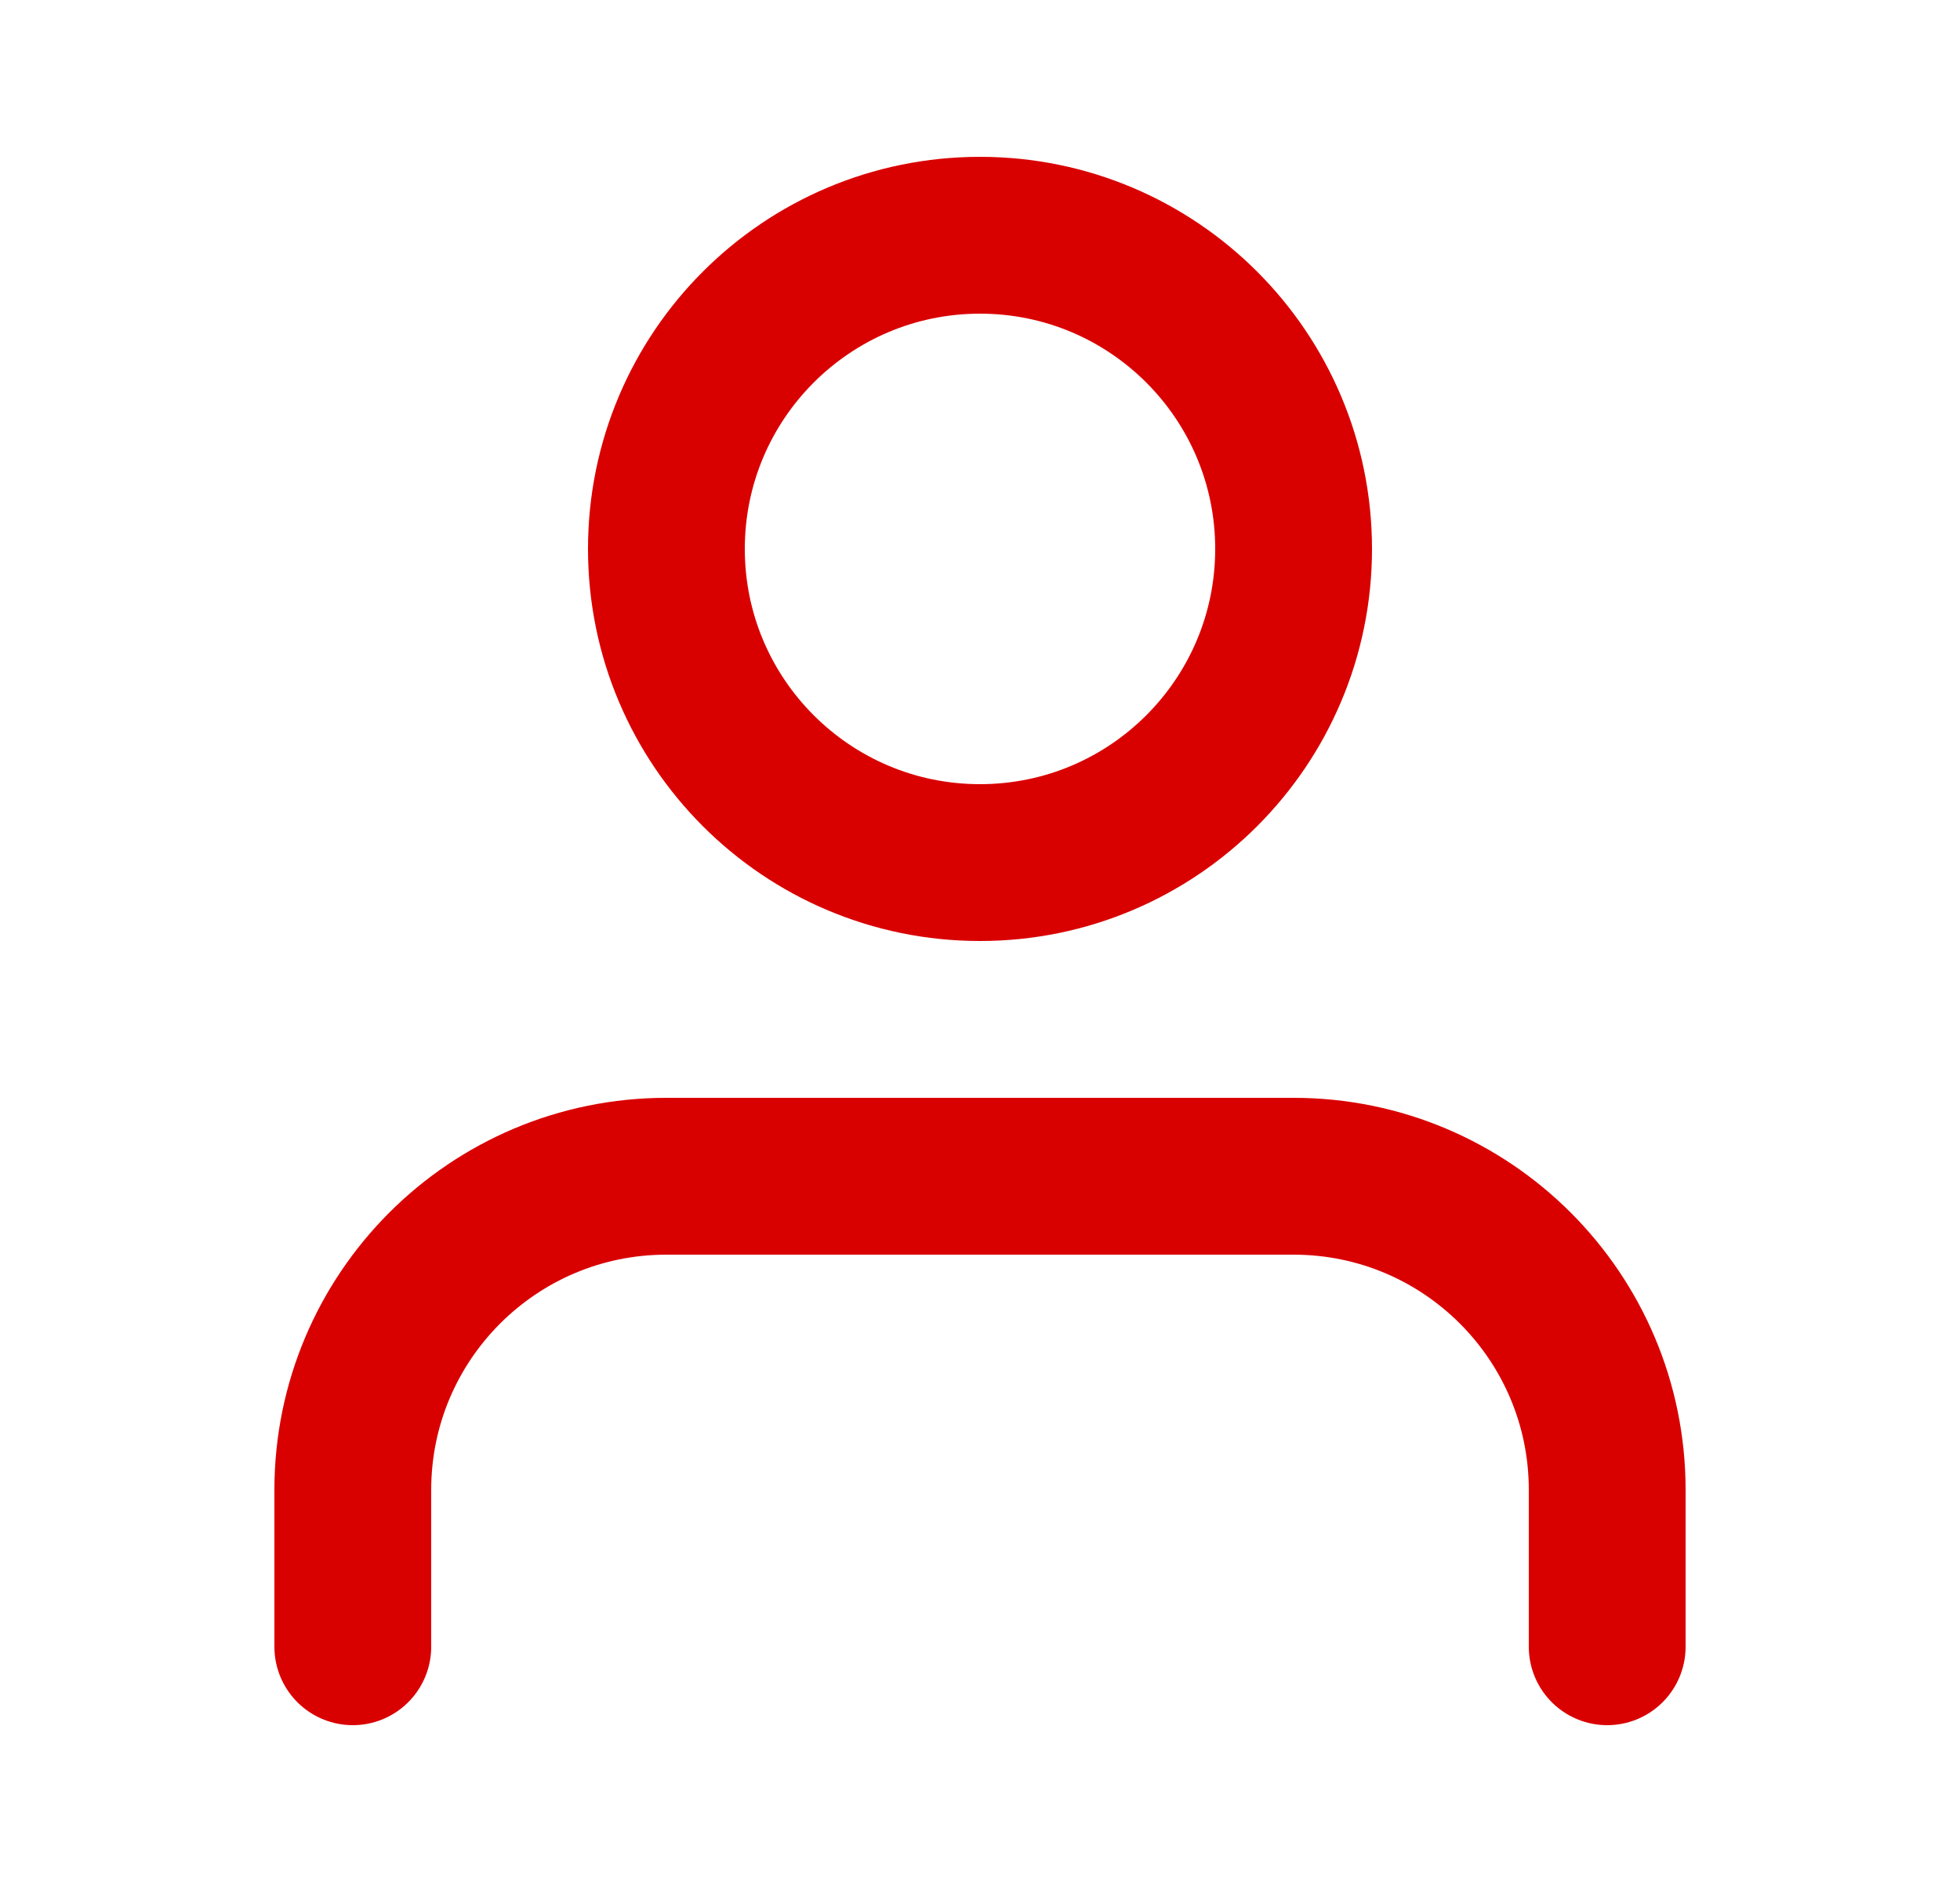 <svg width="25" height="24" viewBox="0 0 25 24" fill="none" xmlns="http://www.w3.org/2000/svg">
<path d="M20.5 21V19C20.5 16.791 18.709 15 16.5 15H8.5C6.291 15 4.5 16.791 4.5 19V21" stroke="#D90000" stroke-width="2" stroke-linecap="round" stroke-linejoin="round"/>
<path fill-rule="evenodd" clip-rule="evenodd" d="M12.5 11C14.709 11 16.5 9.209 16.5 7C16.5 4.791 14.709 3 12.5 3C10.291 3 8.5 4.791 8.5 7C8.5 9.209 10.291 11 12.5 11Z" stroke="#D90000" stroke-width="2" stroke-linecap="round" stroke-linejoin="round"/>
</svg>
